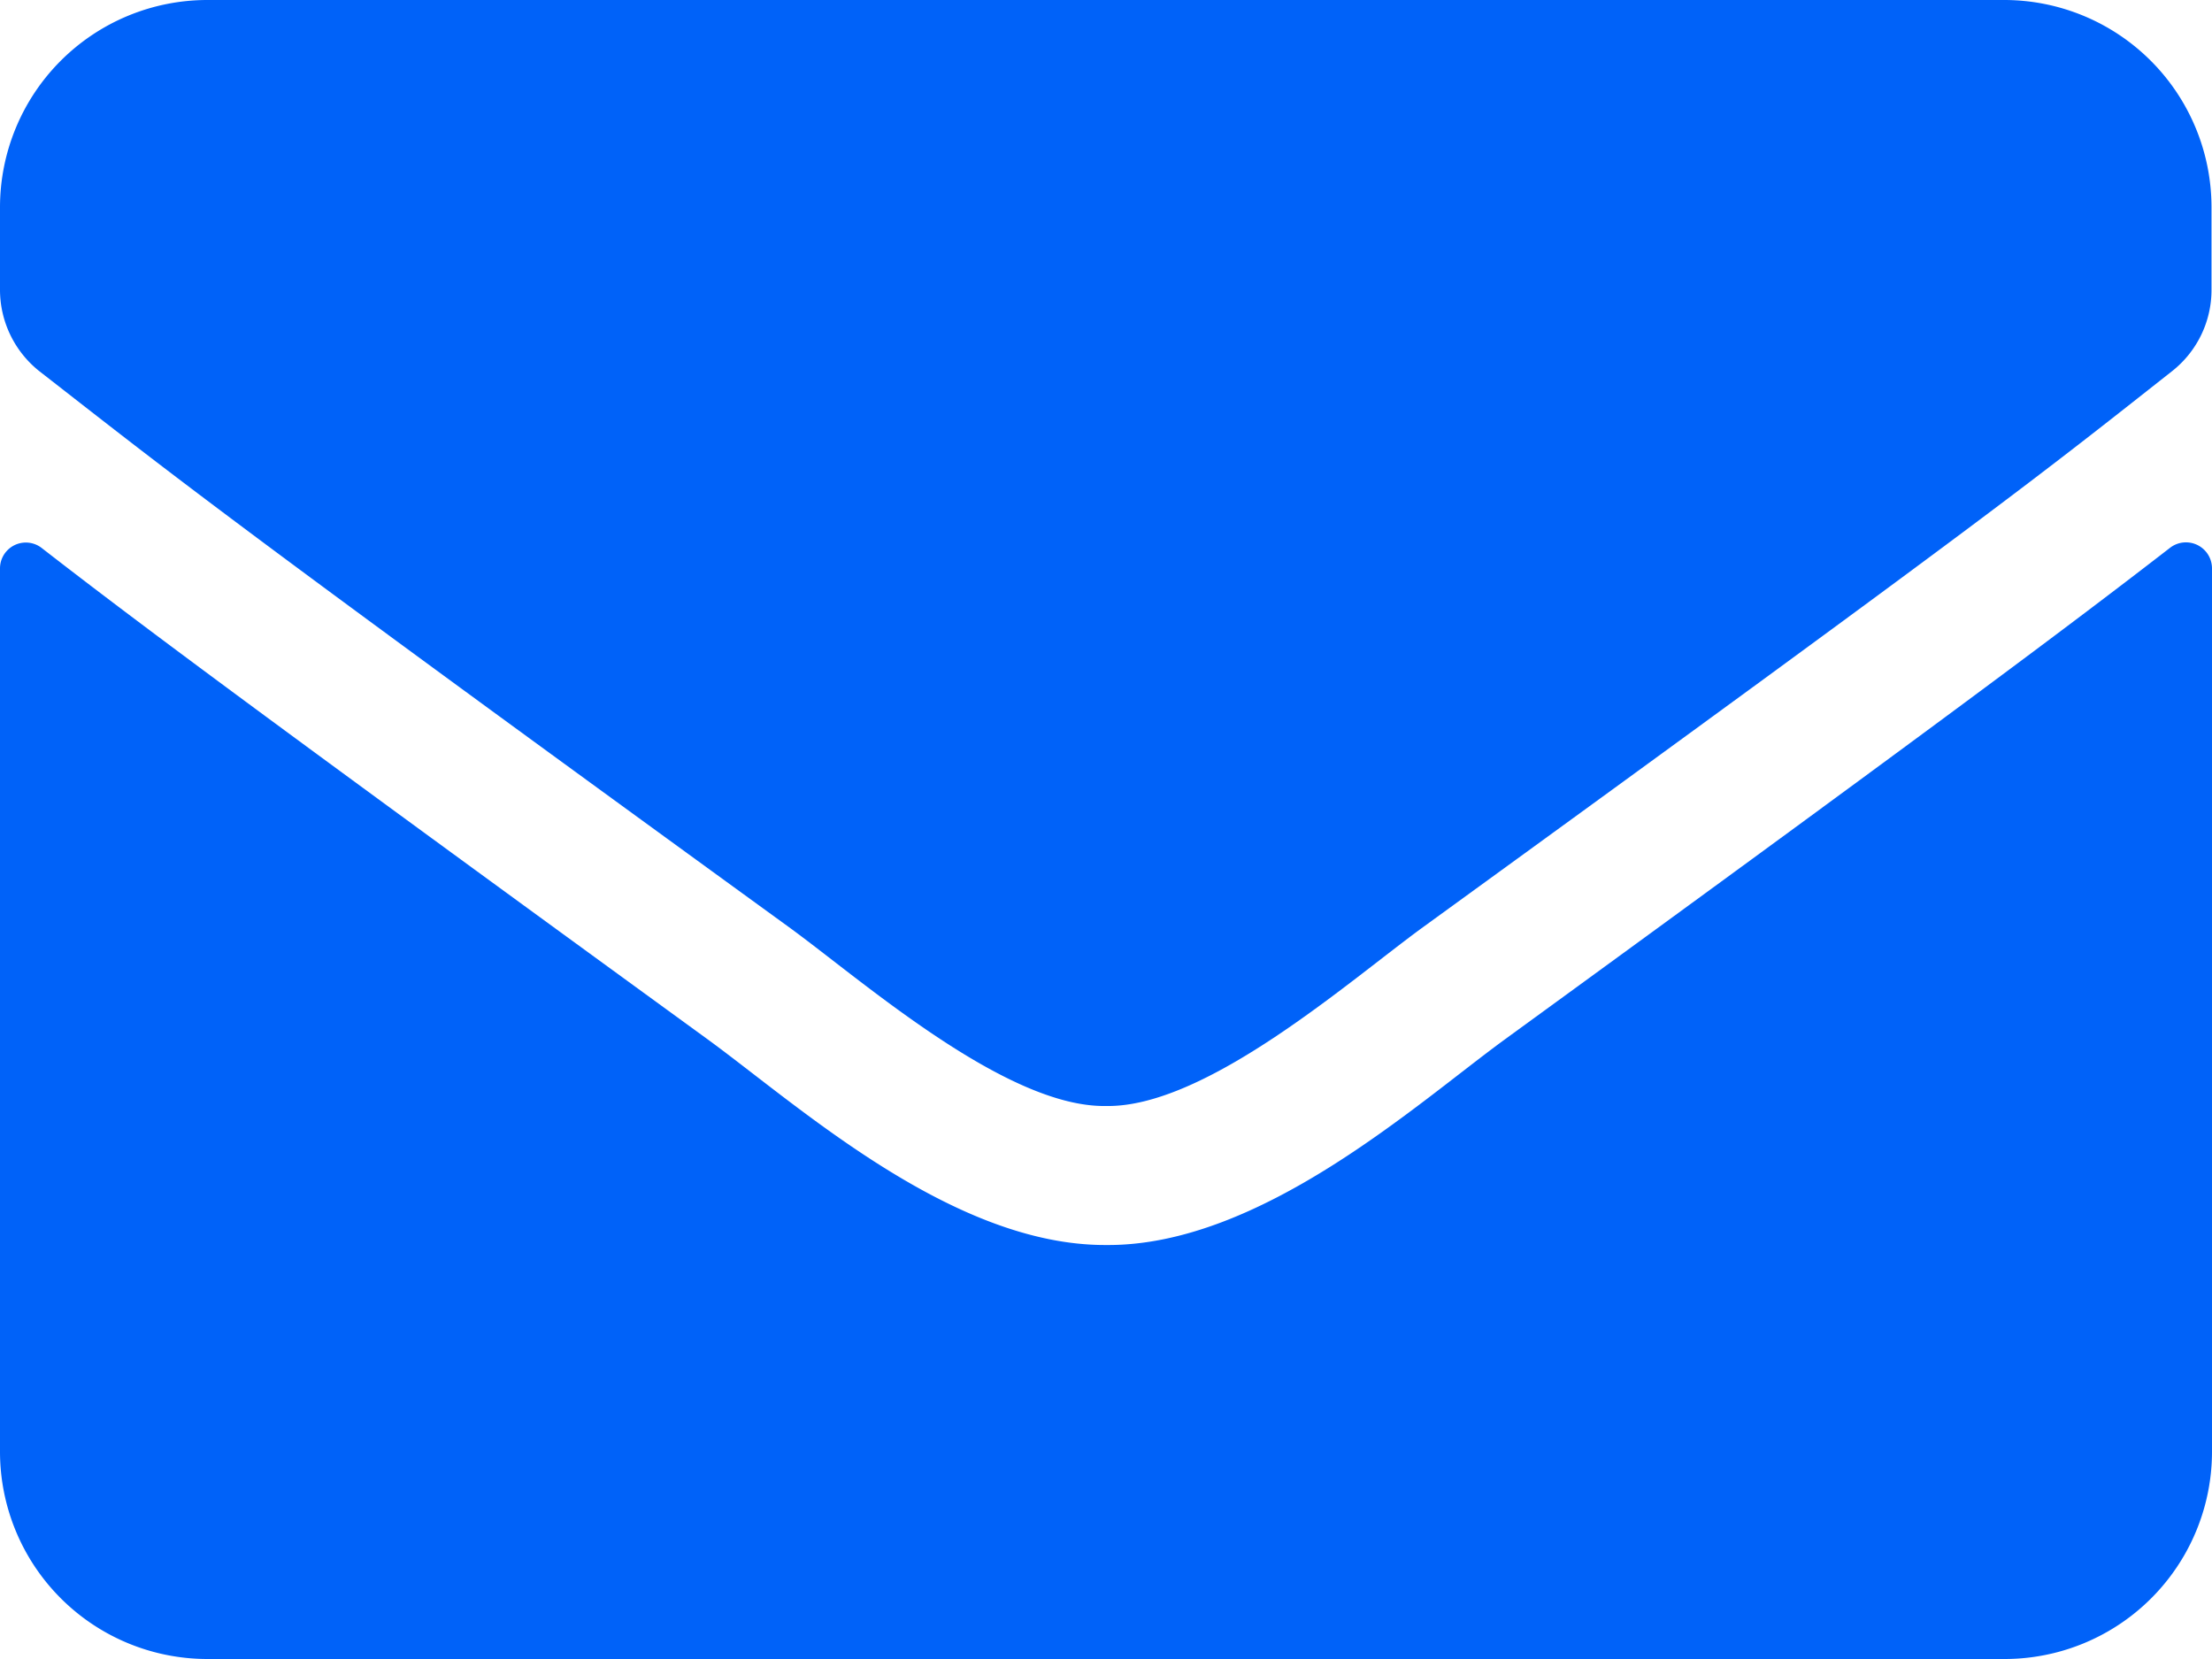 <svg xmlns="http://www.w3.org/2000/svg" width="22.516" height="16.887" viewBox="0 0 22.516 16.887">
  <path id="Icon_awesome-envelope" data-name="Icon awesome-envelope" d="M22.089,10.076a.265.265,0,0,1,.427.207v8.993A2.111,2.111,0,0,1,20.4,21.387H2.111A2.111,2.111,0,0,1,0,19.276V10.287a.263.263,0,0,1,.427-.207c.985.765,2.291,1.737,6.777,5,.928.677,2.493,2.1,4.055,2.093,1.57.013,3.166-1.442,4.059-2.093C19.8,11.818,21.1,10.841,22.089,10.076ZM11.258,15.758c1.02.018,2.489-1.284,3.228-1.821,5.836-4.235,6.28-4.6,7.625-5.66a1.052,1.052,0,0,0,.4-.831V6.611A2.111,2.111,0,0,0,20.4,4.5H2.111A2.111,2.111,0,0,0,0,6.611v.836a1.059,1.059,0,0,0,.4.831C1.75,9.329,2.194,9.7,8.03,13.937,8.769,14.474,10.238,15.775,11.258,15.758Z" transform="translate(0 -4.5)" fill="#0062f9"/>
</svg>
